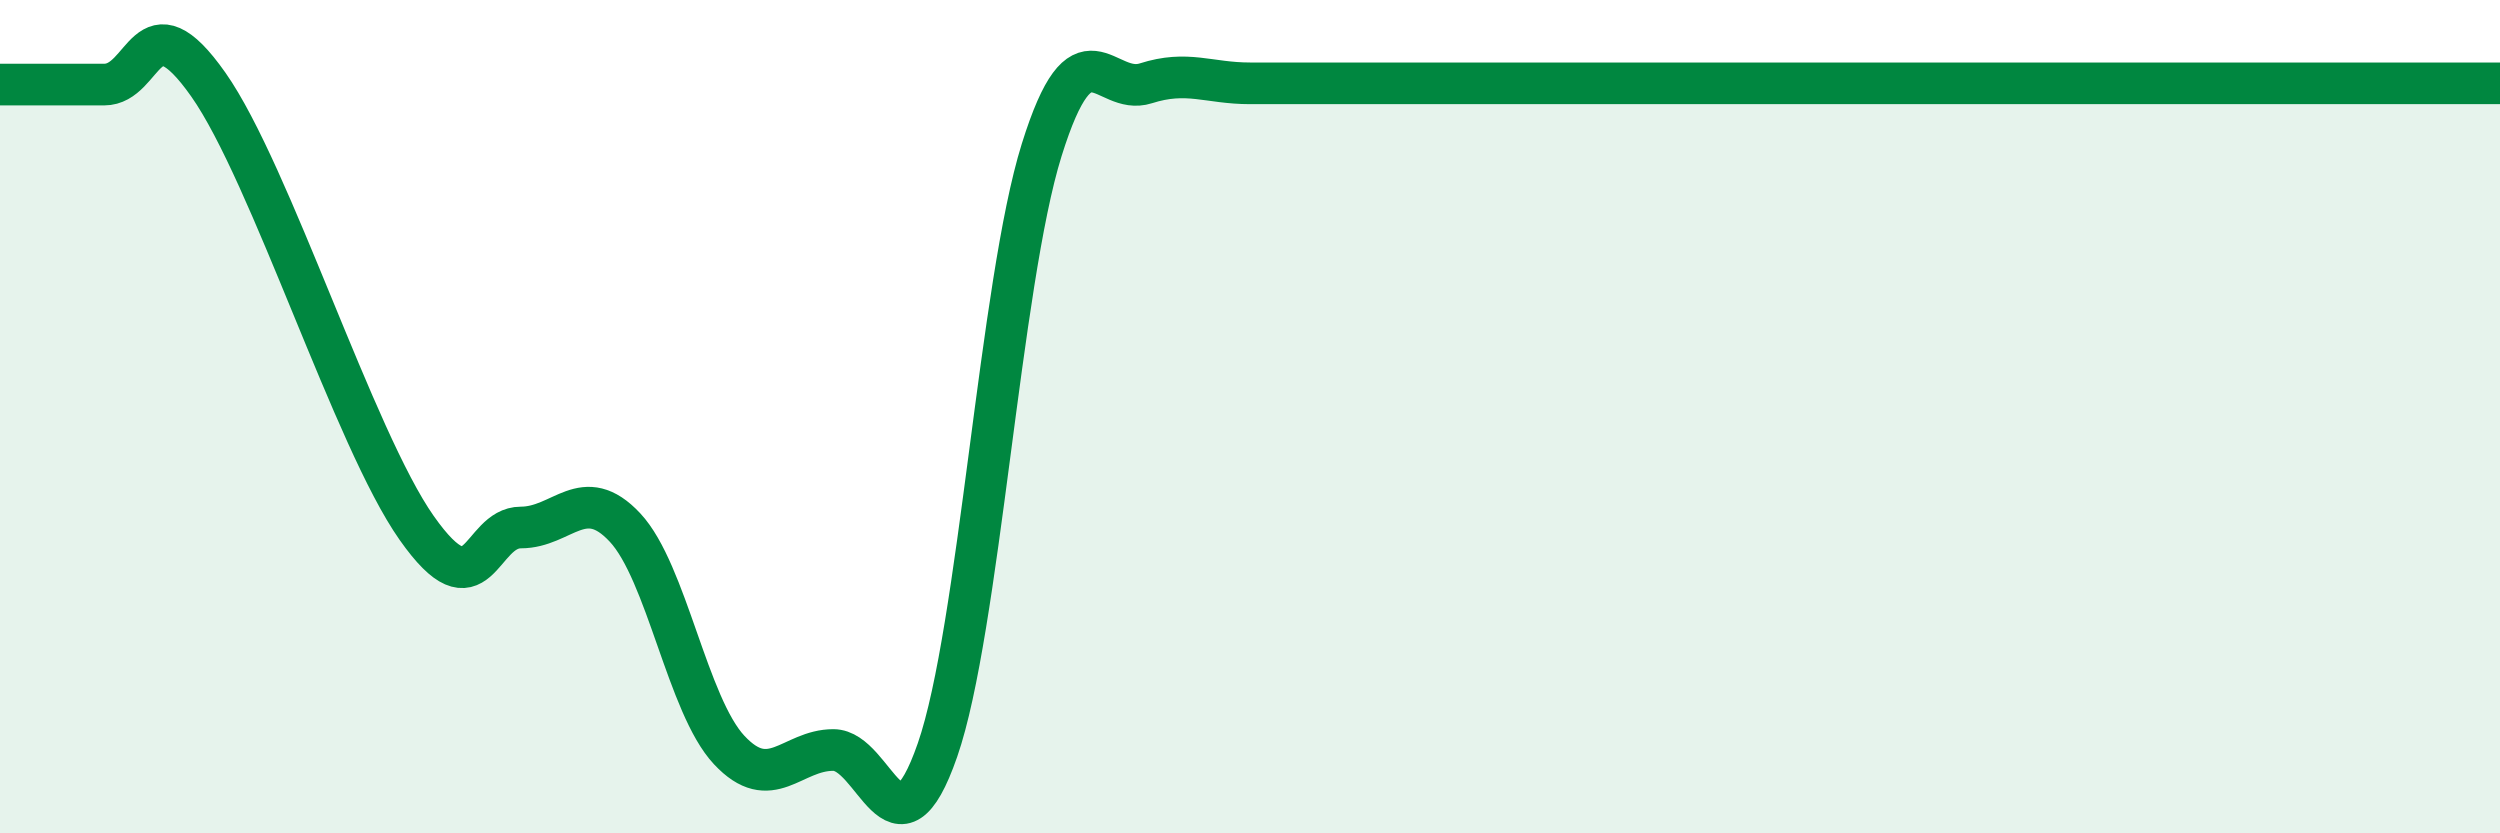 
    <svg width="60" height="20" viewBox="0 0 60 20" xmlns="http://www.w3.org/2000/svg">
      <path
        d="M 0,2.03 C 0.5,2.03 1.5,2.03 2.5,2.03 C 3.5,2.03 3.5,-0.1 5,2.03 C 6.5,4.16 8.5,10.54 10,12.67 C 11.5,14.8 11.5,12.66 12.5,12.66 C 13.5,12.66 14,11.59 15,12.66 C 16,13.73 16.5,16.93 17.5,18 C 18.5,19.07 19,18 20,18 C 21,18 21.5,20.88 22.5,18 C 23.5,15.12 24,6.8 25,3.6 C 26,0.4 26.5,2.32 27.5,2 C 28.5,1.68 29,2 30,2 C 31,2 31.5,2 32.5,2 C 33.5,2 32,2 35,2 C 38,2 44.5,2 47.5,2 C 50.5,2 49,2 50,2 C 51,2 51.5,2 52.5,2 C 53.5,2 53.5,2 55,2 C 56.5,2 59,2 60,2L60 20L0 20Z"
        fill="#008740"
        opacity="0.1"
        stroke-linecap="round"
        stroke-linejoin="round"
      />
      <path
        d="M 0,2.03 C 0.5,2.03 1.5,2.03 2.5,2.03 C 3.5,2.03 3.5,-0.1 5,2.03 C 6.5,4.16 8.5,10.54 10,12.67 C 11.5,14.8 11.5,12.66 12.5,12.66 C 13.5,12.66 14,11.59 15,12.66 C 16,13.73 16.5,16.93 17.5,18 C 18.5,19.07 19,18 20,18 C 21,18 21.5,20.88 22.5,18 C 23.5,15.12 24,6.8 25,3.6 C 26,0.4 26.5,2.32 27.5,2 C 28.5,1.68 29,2 30,2 C 31,2 31.5,2 32.5,2 C 33.5,2 32,2 35,2 C 38,2 44.5,2 47.5,2 C 50.5,2 49,2 50,2 C 51,2 51.5,2 52.5,2 C 53.5,2 53.5,2 55,2 C 56.5,2 59,2 60,2"
        stroke="#008740"
        stroke-width="1"
        fill="none"
        stroke-linecap="round"
        stroke-linejoin="round"
      />
    </svg>
  
